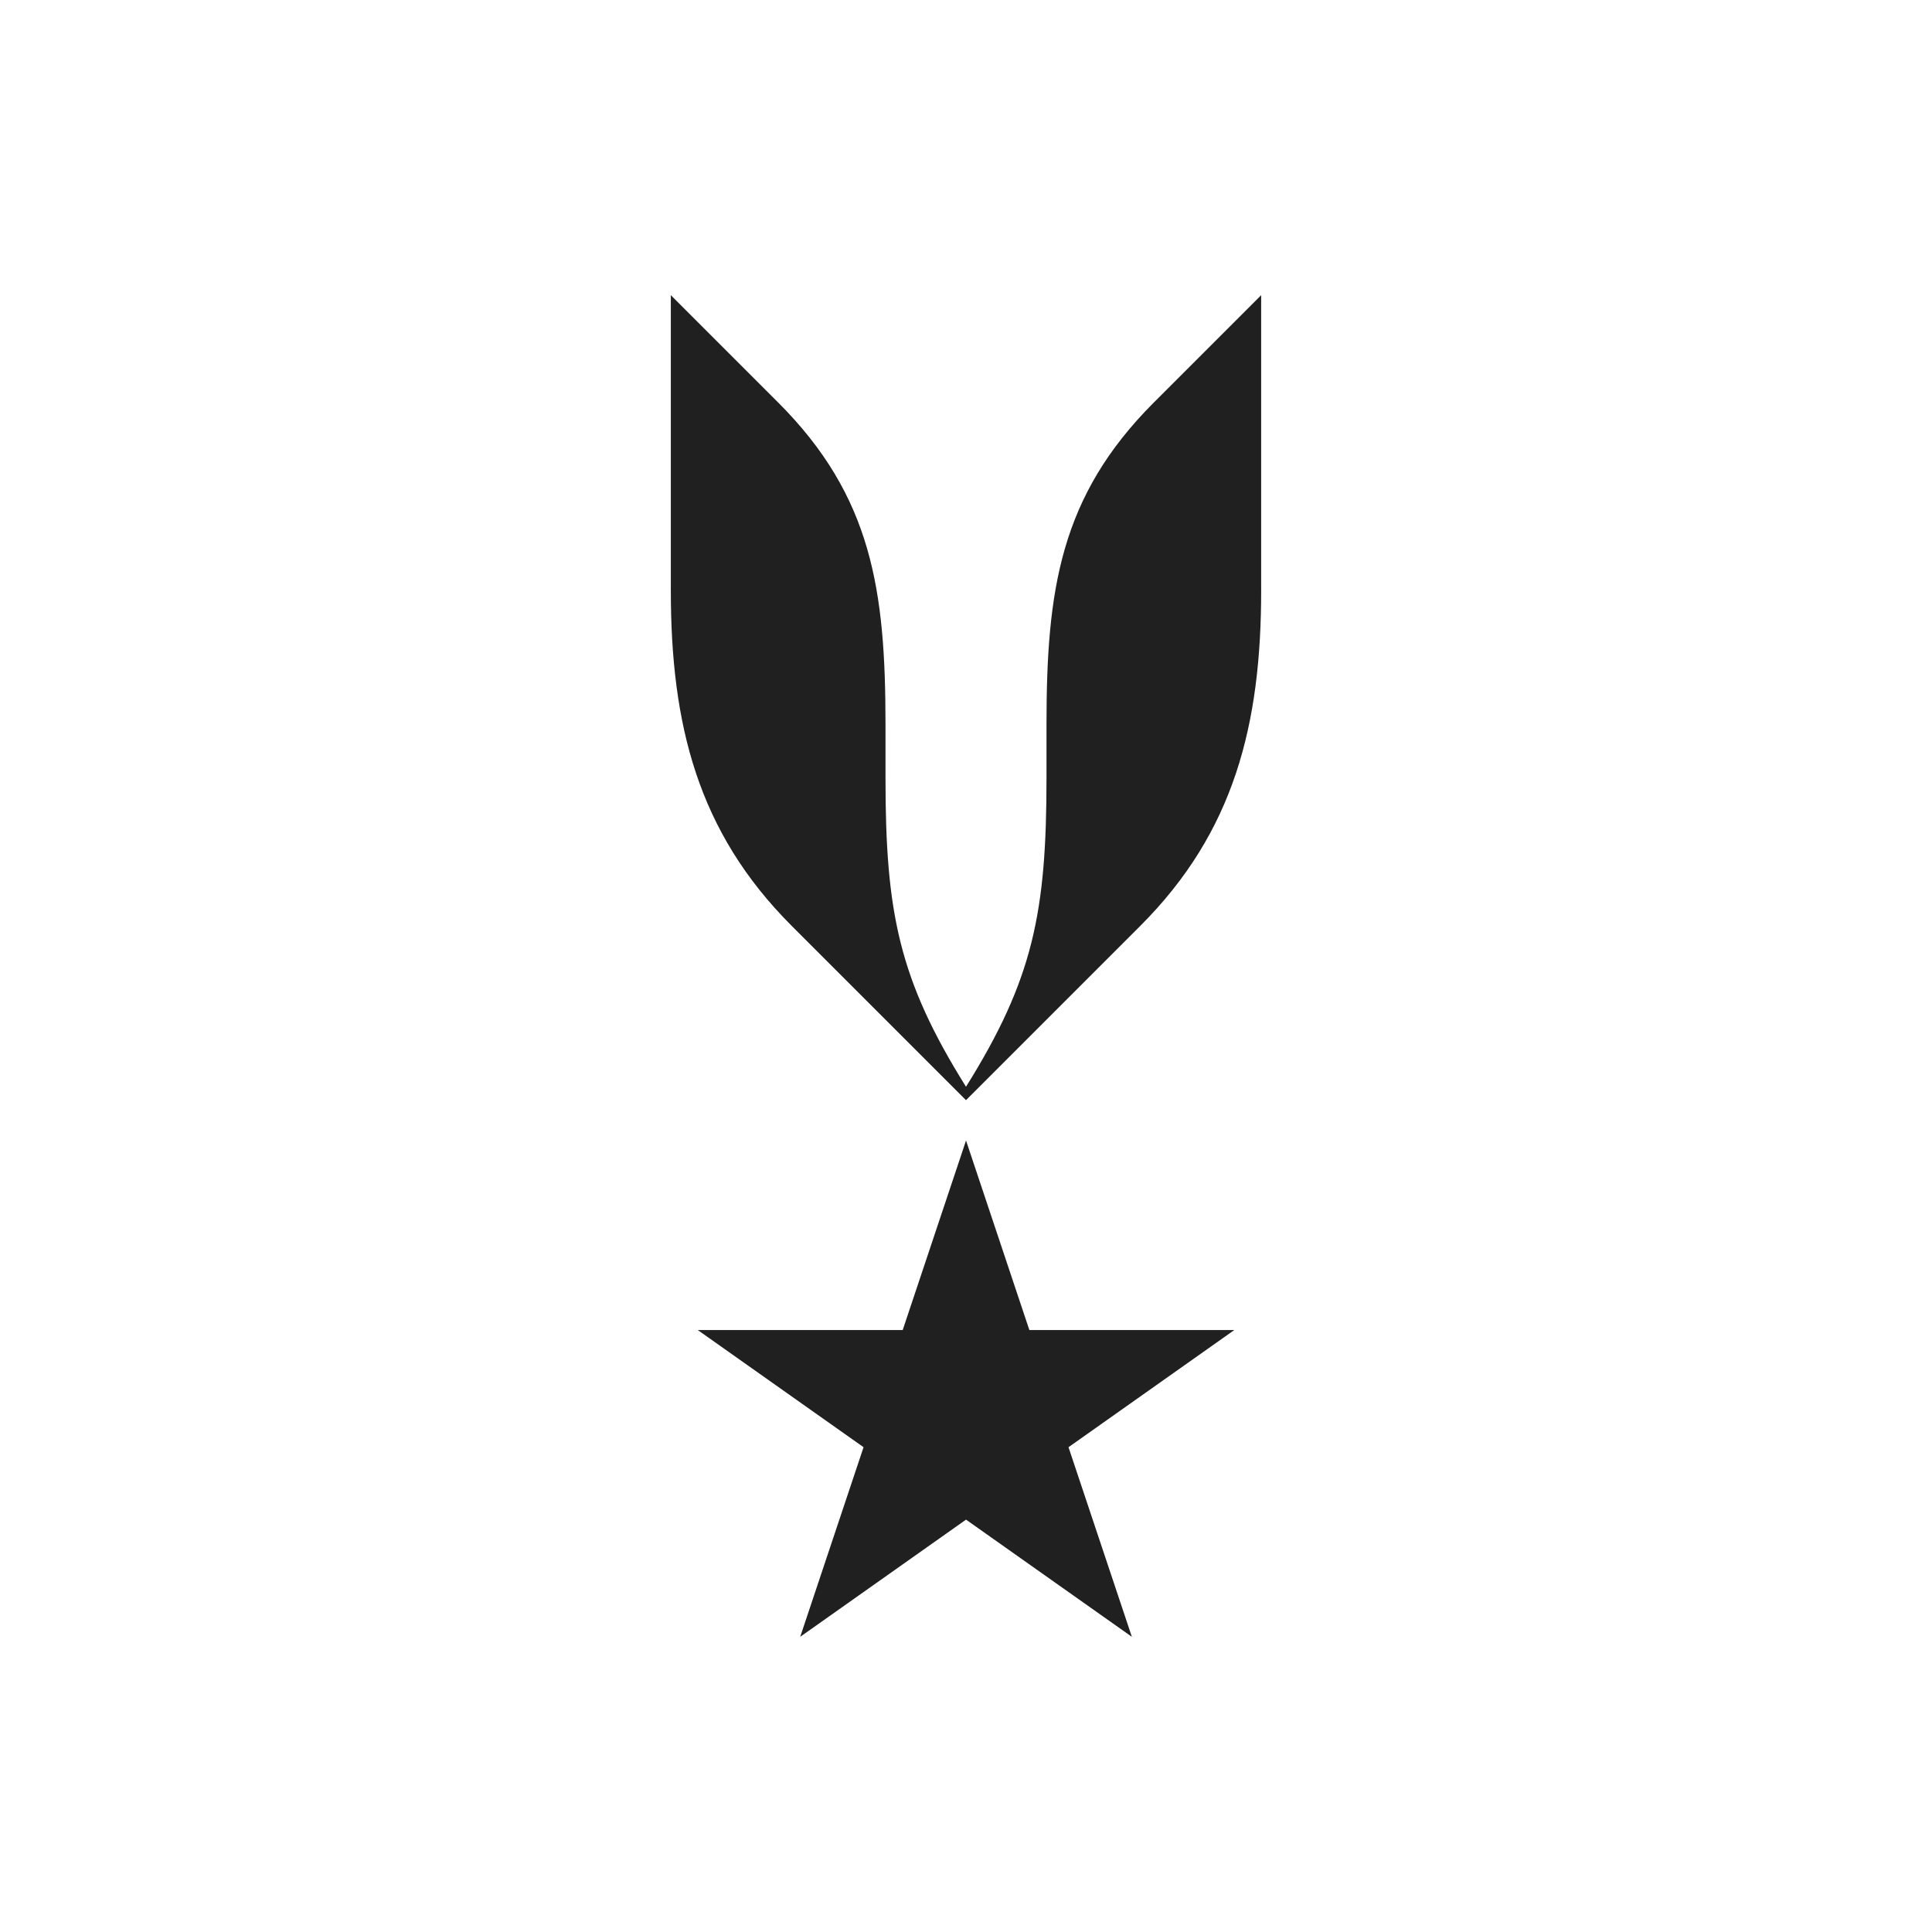 <?xml version="1.0" encoding="UTF-8"?><svg id="Icon" xmlns="http://www.w3.org/2000/svg" width="72" height="72" viewBox="0 0 72 72"><defs><style>.cls-1{fill:none;}.cls-2{fill:#202020;}</style></defs><g id="Clearspace"><rect class="cls-1" width="72" height="72"/></g><path id="Medal" class="cls-2" d="m36,42.5l2.361,7.066h7.639l-6.18,4.367,2.361,7.066-6.18-4.367-6.18,4.367,2.361-7.066-6.18-4.367h7.639l2.361-7.066Zm11-31.5l-4,4c-3.5,3.5-4,7-4,12v2c0,5-.5,7.5-3,11.5v.5s6.5-6.5,6.5-6.5c3.5-3.5,4.5-7.5,4.5-12.5v-11Zm-22,11c0,5,1,9,4.5,12.5l6.5,6.5v-.5c-2.5-4-3-6.5-3-11.5v-2c0-5-.5-8.5-4-12l-4-4v11Z"/></svg>